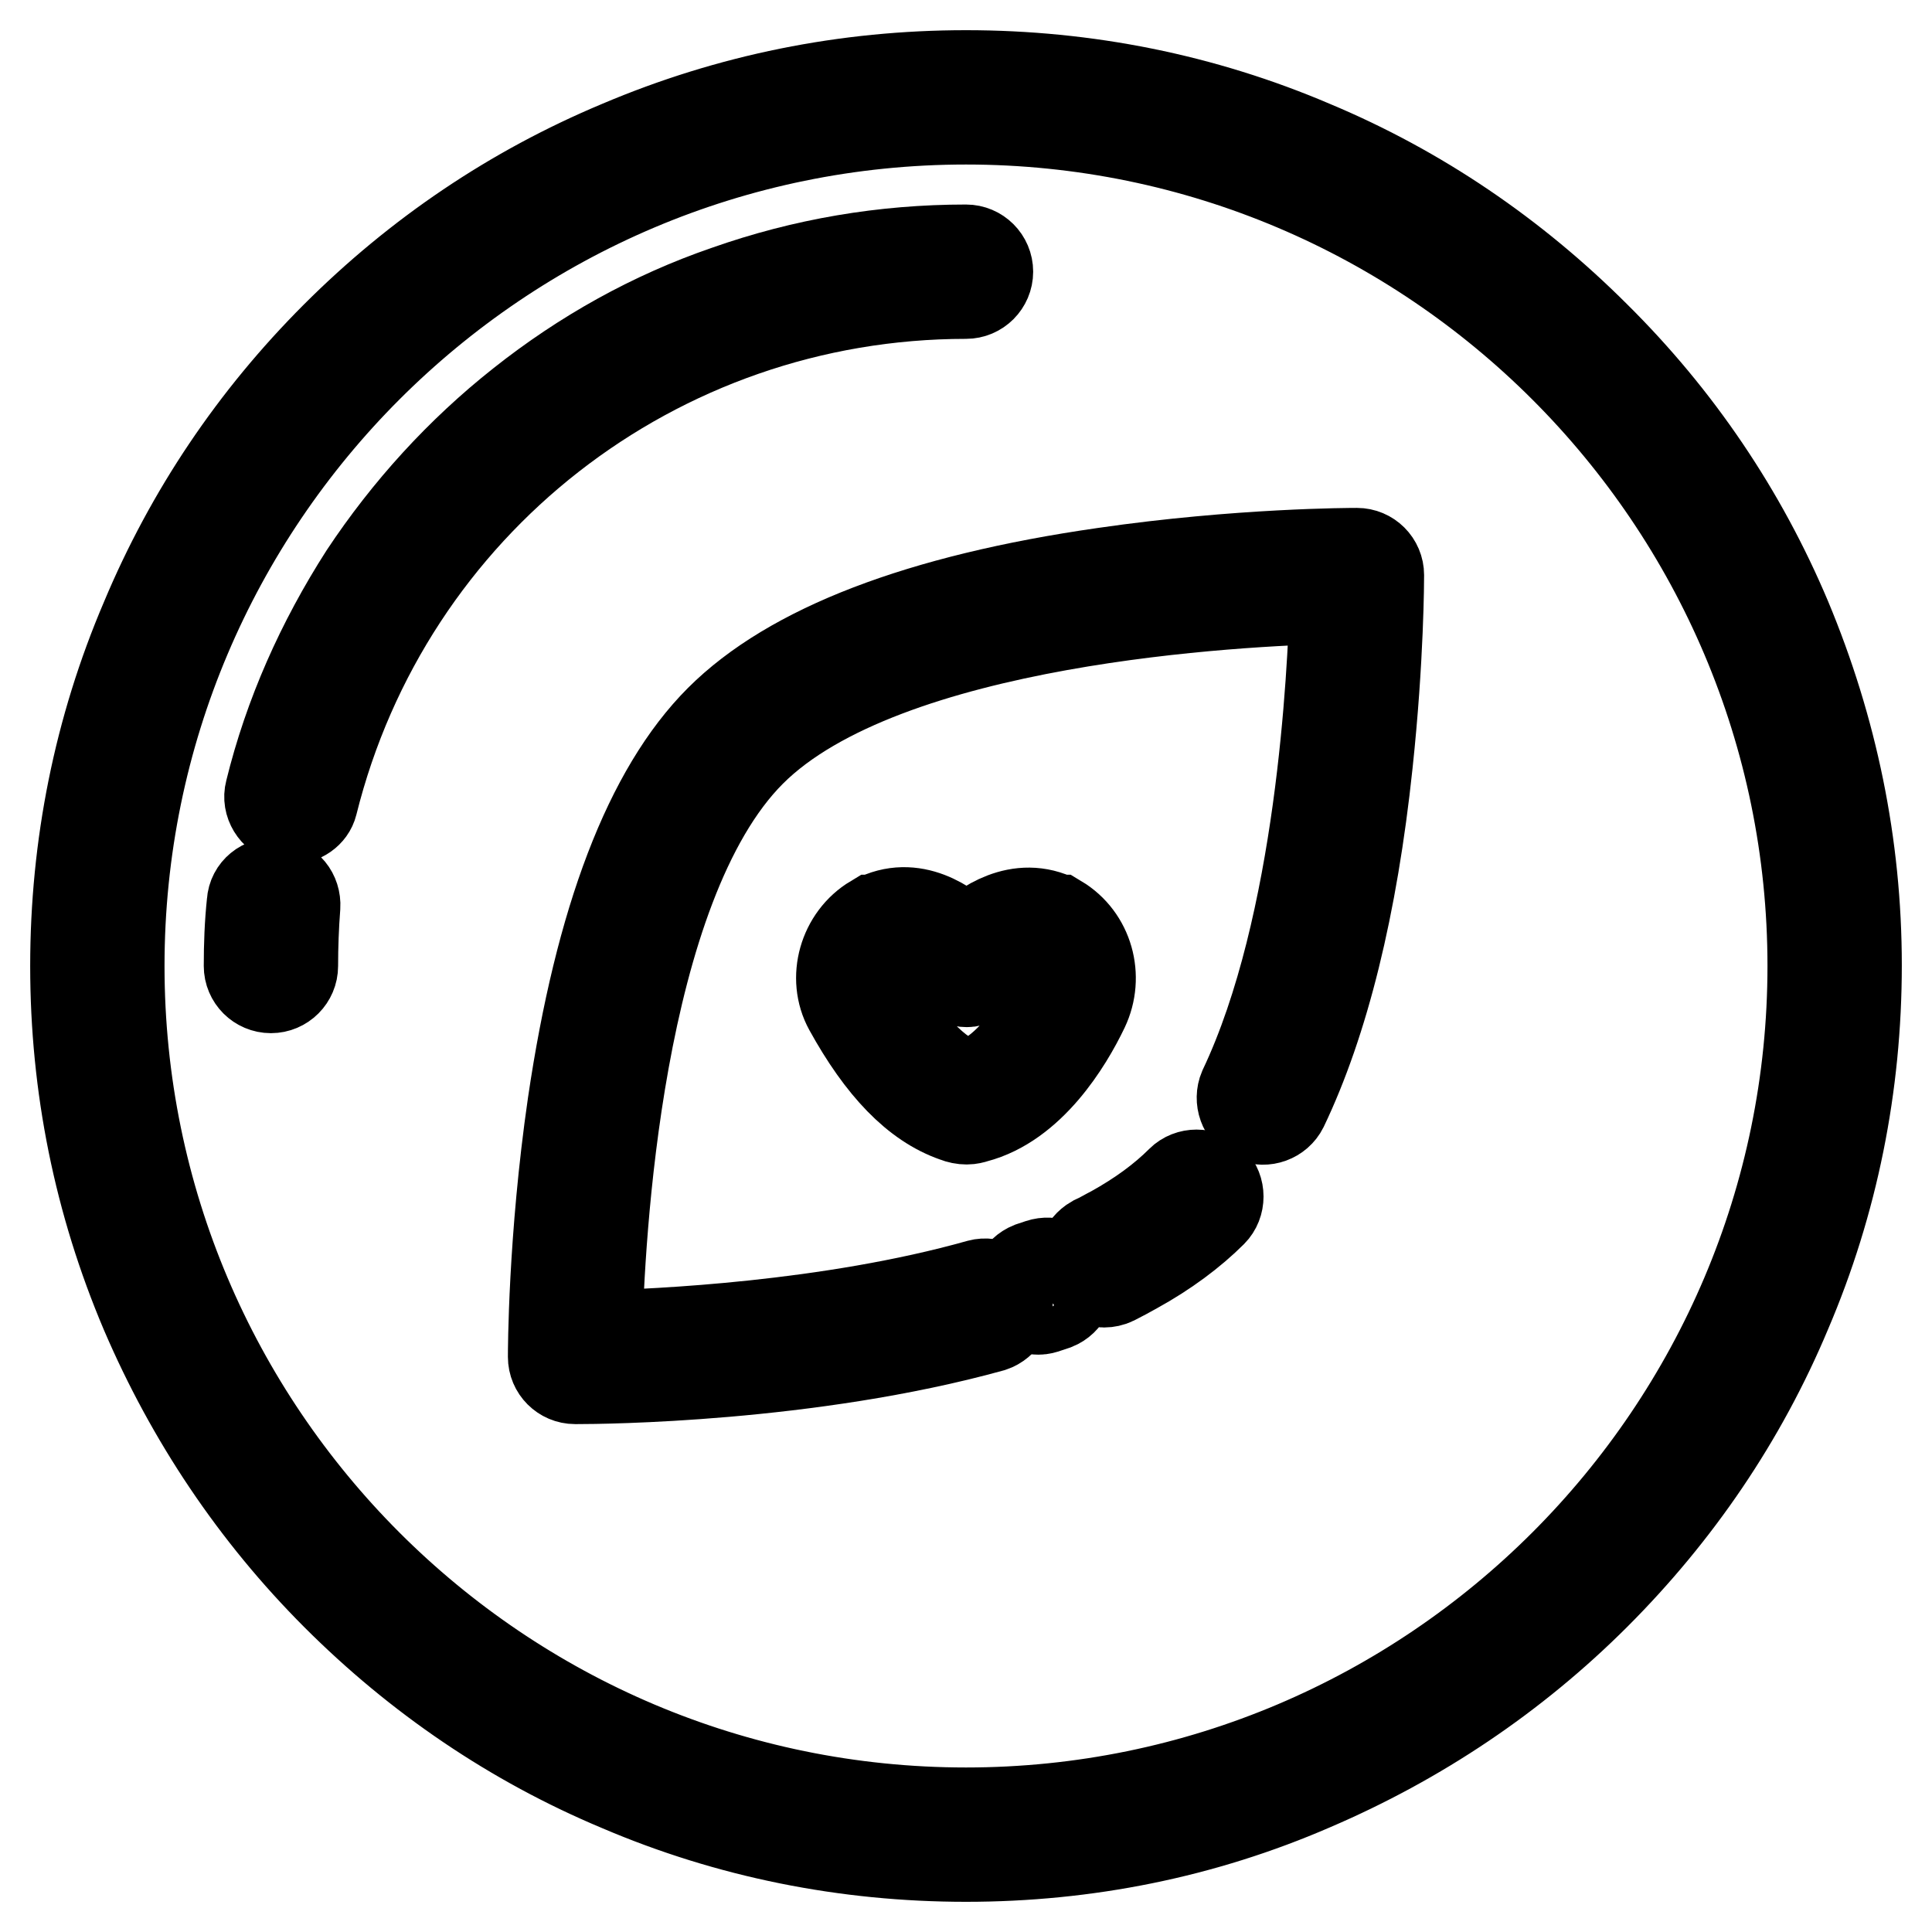 <?xml version="1.0" encoding="utf-8"?>
<!-- Svg Vector Icons : http://www.onlinewebfonts.com/icon -->
<!DOCTYPE svg PUBLIC "-//W3C//DTD SVG 1.1//EN" "http://www.w3.org/Graphics/SVG/1.1/DTD/svg11.dtd">
<svg version="1.1" xmlns="http://www.w3.org/2000/svg" xmlns:xlink="http://www.w3.org/1999/xlink" x="0px" y="0px" viewBox="0 0 256 256" enable-background="new 0 0 256 256" xml:space="preserve">
<g> <path stroke-width="12" fill-opacity="0" stroke="#000000"  d="M128,246c-15.9,0-31.4-3.1-45.9-9.3c-14.1-5.9-26.7-14.5-37.5-25.3c-10.8-10.8-19.3-23.5-25.3-37.5 c-6.2-14.6-9.3-30-9.3-45.9c0-15.9,3.1-31.4,9.3-45.9C25.2,68,33.7,55.4,44.5,44.6C55.4,33.7,68,25.2,82.1,19.3 c14.6-6.2,30-9.3,45.9-9.3s31.4,3.1,45.9,9.3c14.1,5.9,26.7,14.5,37.5,25.3C222.3,55.4,230.8,68,236.7,82c6.1,14.6,9.3,30,9.3,45.9 c0,15.9-3.1,31.4-9.3,45.9c-5.9,14.1-14.5,26.7-25.3,37.5c-10.8,10.8-23.5,19.3-37.5,25.3C159.4,242.9,143.9,246,128,246L128,246z  M128,15.8C66.1,15.8,15.8,66.1,15.8,128S66.1,240.2,128,240.2c61.9,0,112.2-50.4,112.2-112.2S189.9,15.8,128,15.8z"/> <path stroke-width="12" fill-opacity="0" stroke="#000000"  d="M76.5,182.7h-0.3c-1.6,0-2.9-1.3-2.9-2.9c0-0.6,0-15.6,2.6-33.5c3.6-24.4,10.1-41.5,19.5-50.9 c9.4-9.4,26.5-16,50.9-19.5c17.9-2.6,32.9-2.6,33.5-2.6c1.6,0,2.9,1.3,2.9,2.9c0,0.4,0,11-1.5,25c-2,18.9-5.8,34.2-11.2,45.5 c-0.7,1.4-2.4,2-3.8,1.4s-2-2.4-1.4-3.8c10.3-21.7,11.8-55.1,12.1-65c-12.2,0.3-59.6,2.5-77.4,20.3c-17.9,17.9-20.1,65.2-20.4,77.4 c7.9-0.2,30.8-1.2,50.7-6.8c1.5-0.4,3.1,0.5,3.6,2c0.4,1.5-0.5,3.1-2,3.6C107.2,182.5,79.7,182.7,76.5,182.7L76.5,182.7z"/> <path stroke-width="12" fill-opacity="0" stroke="#000000"  d="M137.6,173.5c-1.2,0-2.3-0.7-2.7-1.9c-0.5-1.5,0.2-3.1,1.7-3.7l1.2-0.4c1.5-0.5,3.1,0.2,3.7,1.7 c0.5,1.5-0.2,3.1-1.7,3.7l-1.2,0.4C138.3,173.4,138,173.5,137.6,173.5L137.6,173.5z M146.3,169.9c-1.1,0-2.1-0.6-2.6-1.6 c-0.7-1.4-0.1-3.1,1.3-3.9c0.9-0.4,1.7-0.9,2.5-1.3c3.6-2,6.6-4.2,9-6.6c1.1-1.1,3-1.1,4.1,0c1.1,1.1,1.1,3,0,4.1 c-2.7,2.7-6.2,5.3-10.2,7.5c-0.9,0.5-1.8,1-2.8,1.5C147.2,169.8,146.7,169.9,146.3,169.9L146.3,169.9z M38.6,108.5 c-0.2,0-0.5,0-0.7-0.1c-1.5-0.4-2.5-2-2.1-3.5c2.5-10.2,6.8-19.8,12.5-28.7C54,67.6,61,59.9,69.1,53.5c8.2-6.5,17.3-11.6,27.2-15 c10.2-3.6,20.8-5.4,31.7-5.4c1.6,0,2.9,1.3,2.9,2.9s-1.3,2.9-2.9,2.9c-41.1,0-76.7,27.8-86.6,67.6 C41.1,107.7,39.9,108.5,38.6,108.5L38.6,108.5z M35.9,130.9c-1.6,0-2.9-1.3-2.9-2.9c0-2.8,0.1-5.6,0.4-8.4c0.1-1.6,1.5-2.7,3.1-2.6 s2.7,1.5,2.6,3.1c-0.2,2.6-0.3,5.3-0.3,7.9C38.8,129.6,37.5,130.9,35.9,130.9z M128.1,148.3c-0.5,0-1-0.1-1.5-0.3 c-5.2-1.8-9.8-6.6-14.1-14.4c-2.2-4-0.7-9.3,3.3-11.7l0.1,0c5.1-2.7,9.8,0.7,12.1,3c2.3-2.2,7-5.6,12.1-3l0.1,0 c4,2.4,5.4,7.5,3.4,11.7c-2.2,4.6-7.1,12.6-14.4,14.5C128.9,148.2,128.5,148.3,128.1,148.3z M118,125.7c-2,1.2-2.8,3.8-1.7,5.8 c3.7,6.8,7.7,11,11.8,12.4c0,0,0.1,0,0.1,0c5.8-1.5,10-9.1,11.6-12.2c1.1-2.2,0.3-4.8-1.7-6c-3.7-1.9-7.8,3-8.1,3.4 c-0.4,0.6-1.2,1-1.9,1s-1.5-0.3-1.9-1C125.7,128.7,121.7,123.8,118,125.7L118,125.7z M129.5,126.5l0.1,0.1 C129.6,126.6,129.5,126.5,129.5,126.5z M126.5,126.5c0,0-0.1,0.1-0.1,0.1L126.5,126.5z"/></g>
</svg>
